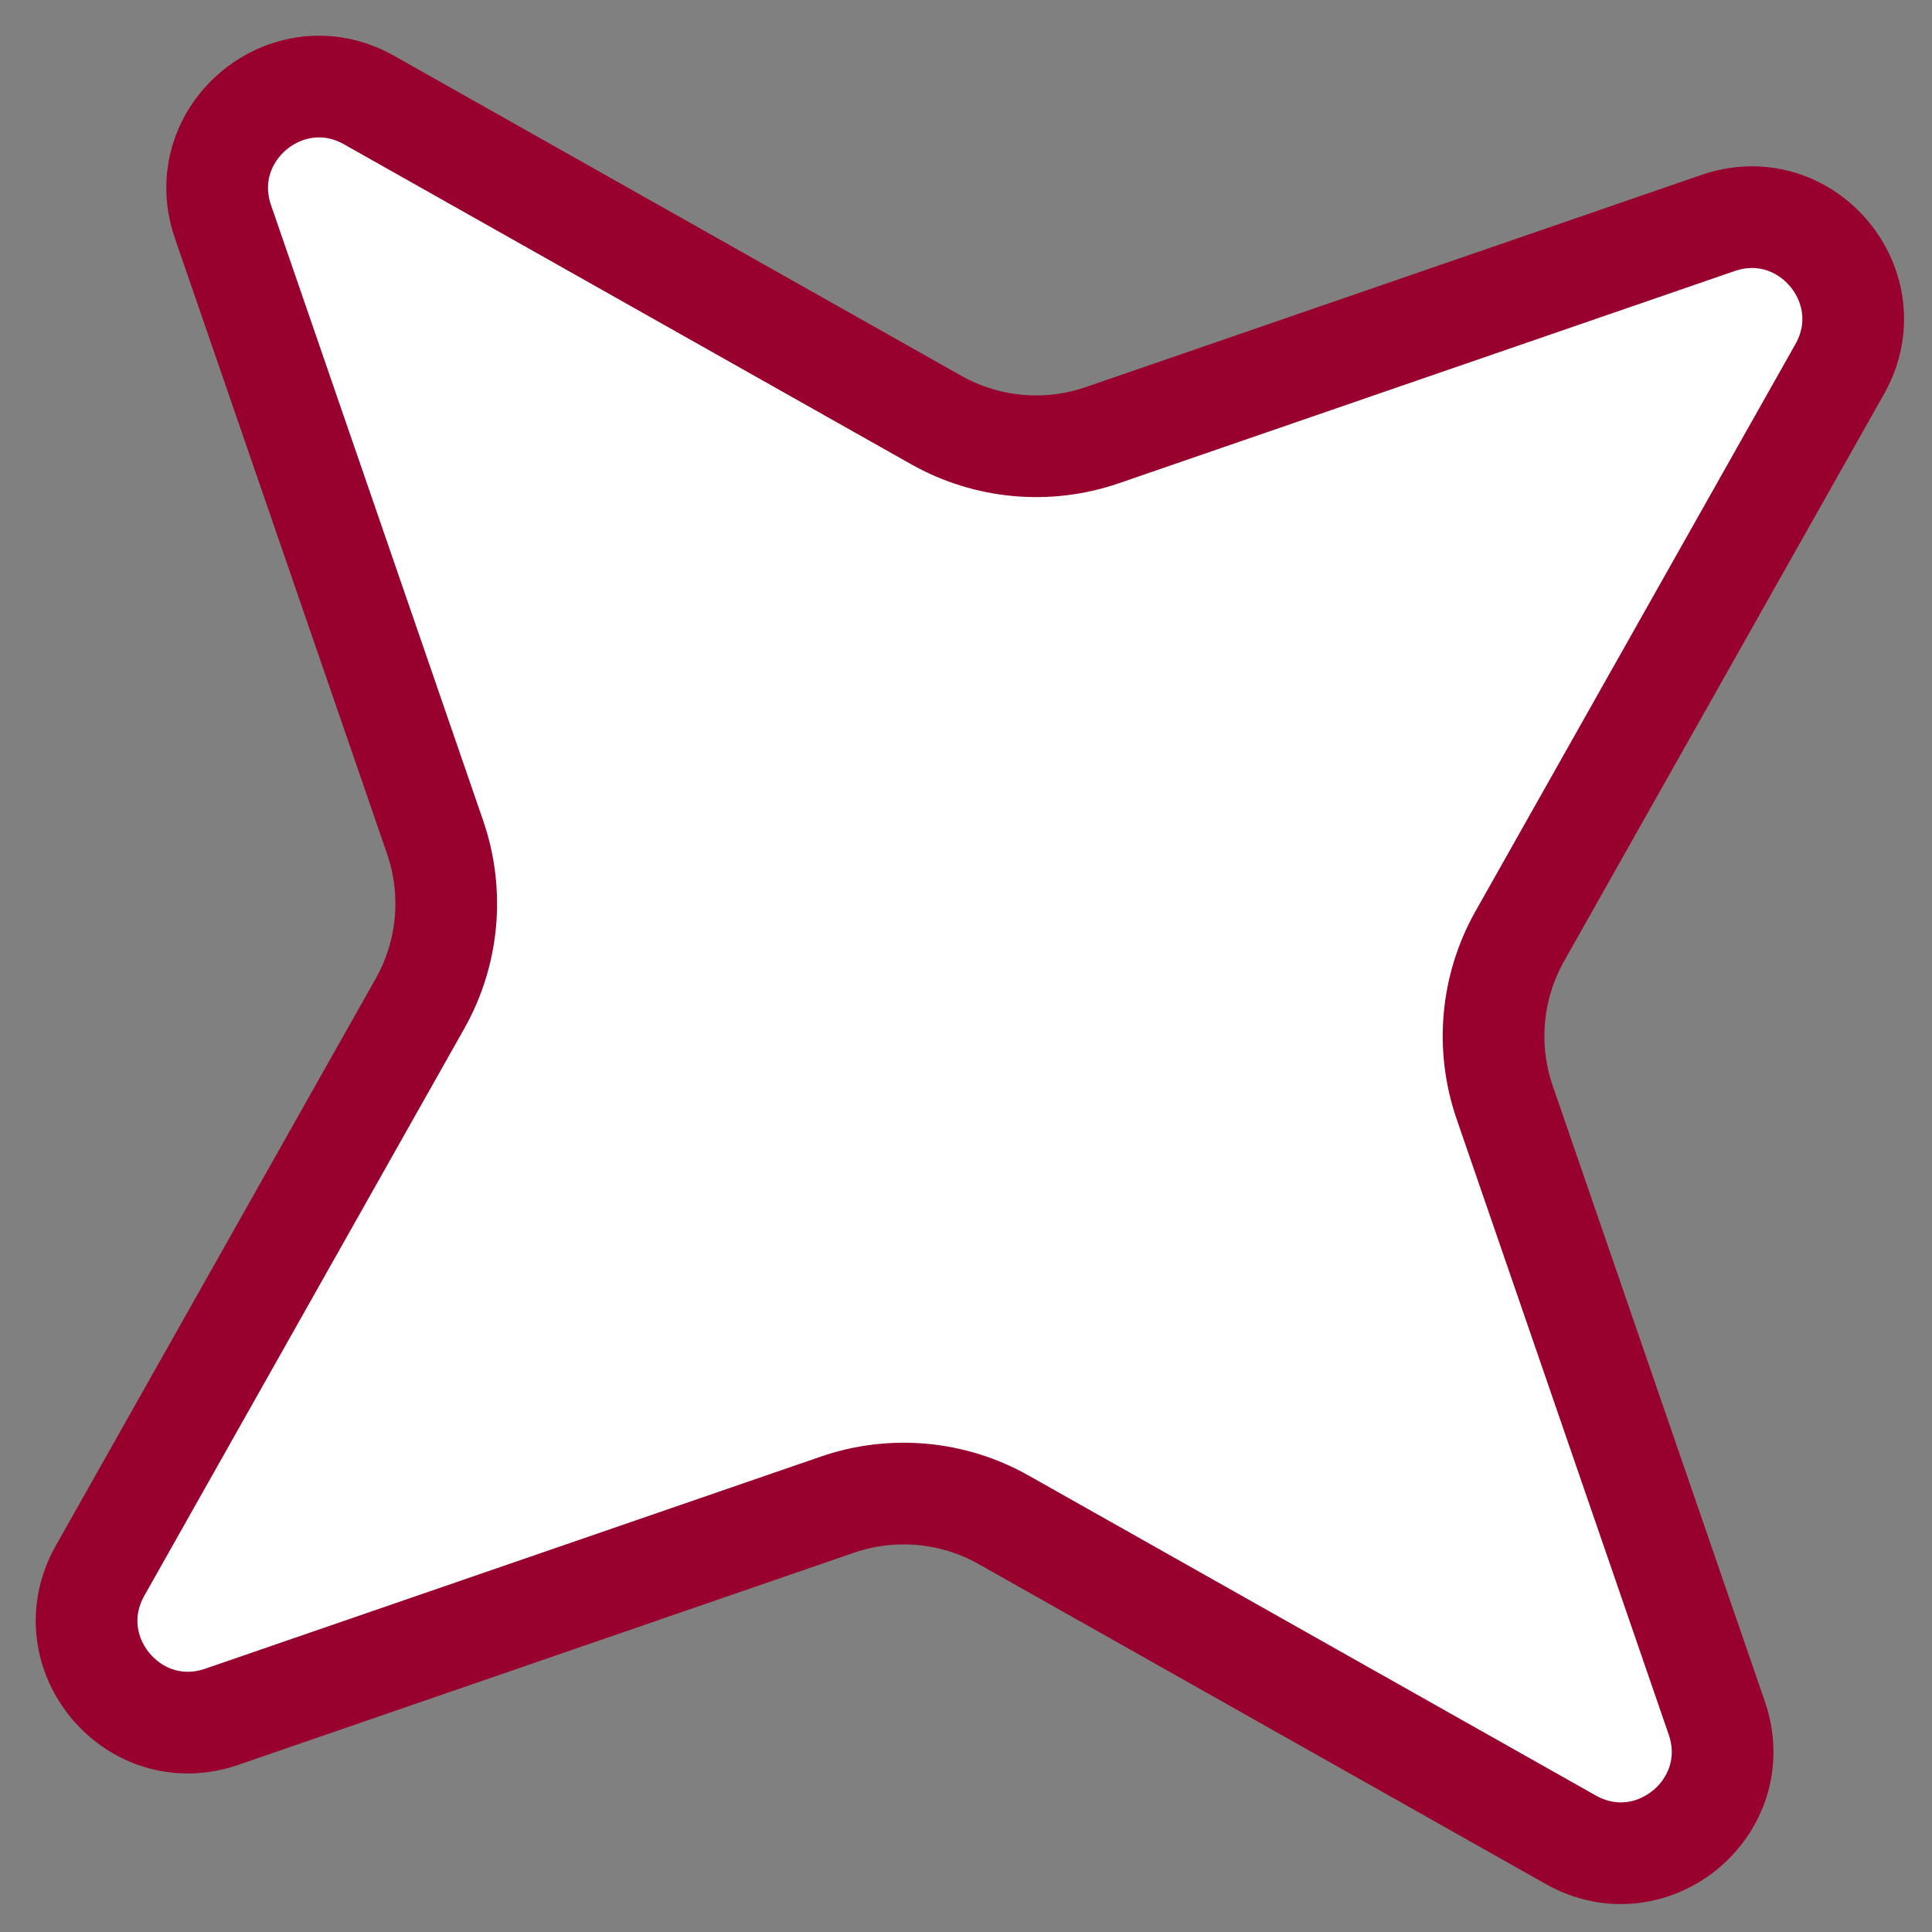 <svg width="38" height="38" viewBox="0 0 38 38" fill="none" xmlns="http://www.w3.org/2000/svg">
<rect x="0" y="0" width="38" height="38" fill="#808080" stroke="none"/>
<path d="M33.792 4.386C35.532 3.786 37.089 5.656 36.185 7.259L29.892 18.414C29.33 19.411 29.222 20.601 29.595 21.683L33.767 33.792C34.367 35.532 32.497 37.09 30.894 36.185L19.739 29.892C18.742 29.33 17.552 29.222 16.47 29.595L4.362 33.767C2.622 34.367 1.064 32.497 1.968 30.894L8.261 19.739C8.823 18.742 8.931 17.552 8.559 16.47L4.386 4.362C3.786 2.622 5.656 1.064 7.259 1.968L18.414 8.261C19.411 8.823 20.601 8.932 21.683 8.559L33.792 4.386Z" fill="white" stroke="#98002E" stroke-width="2"/>
</svg>
